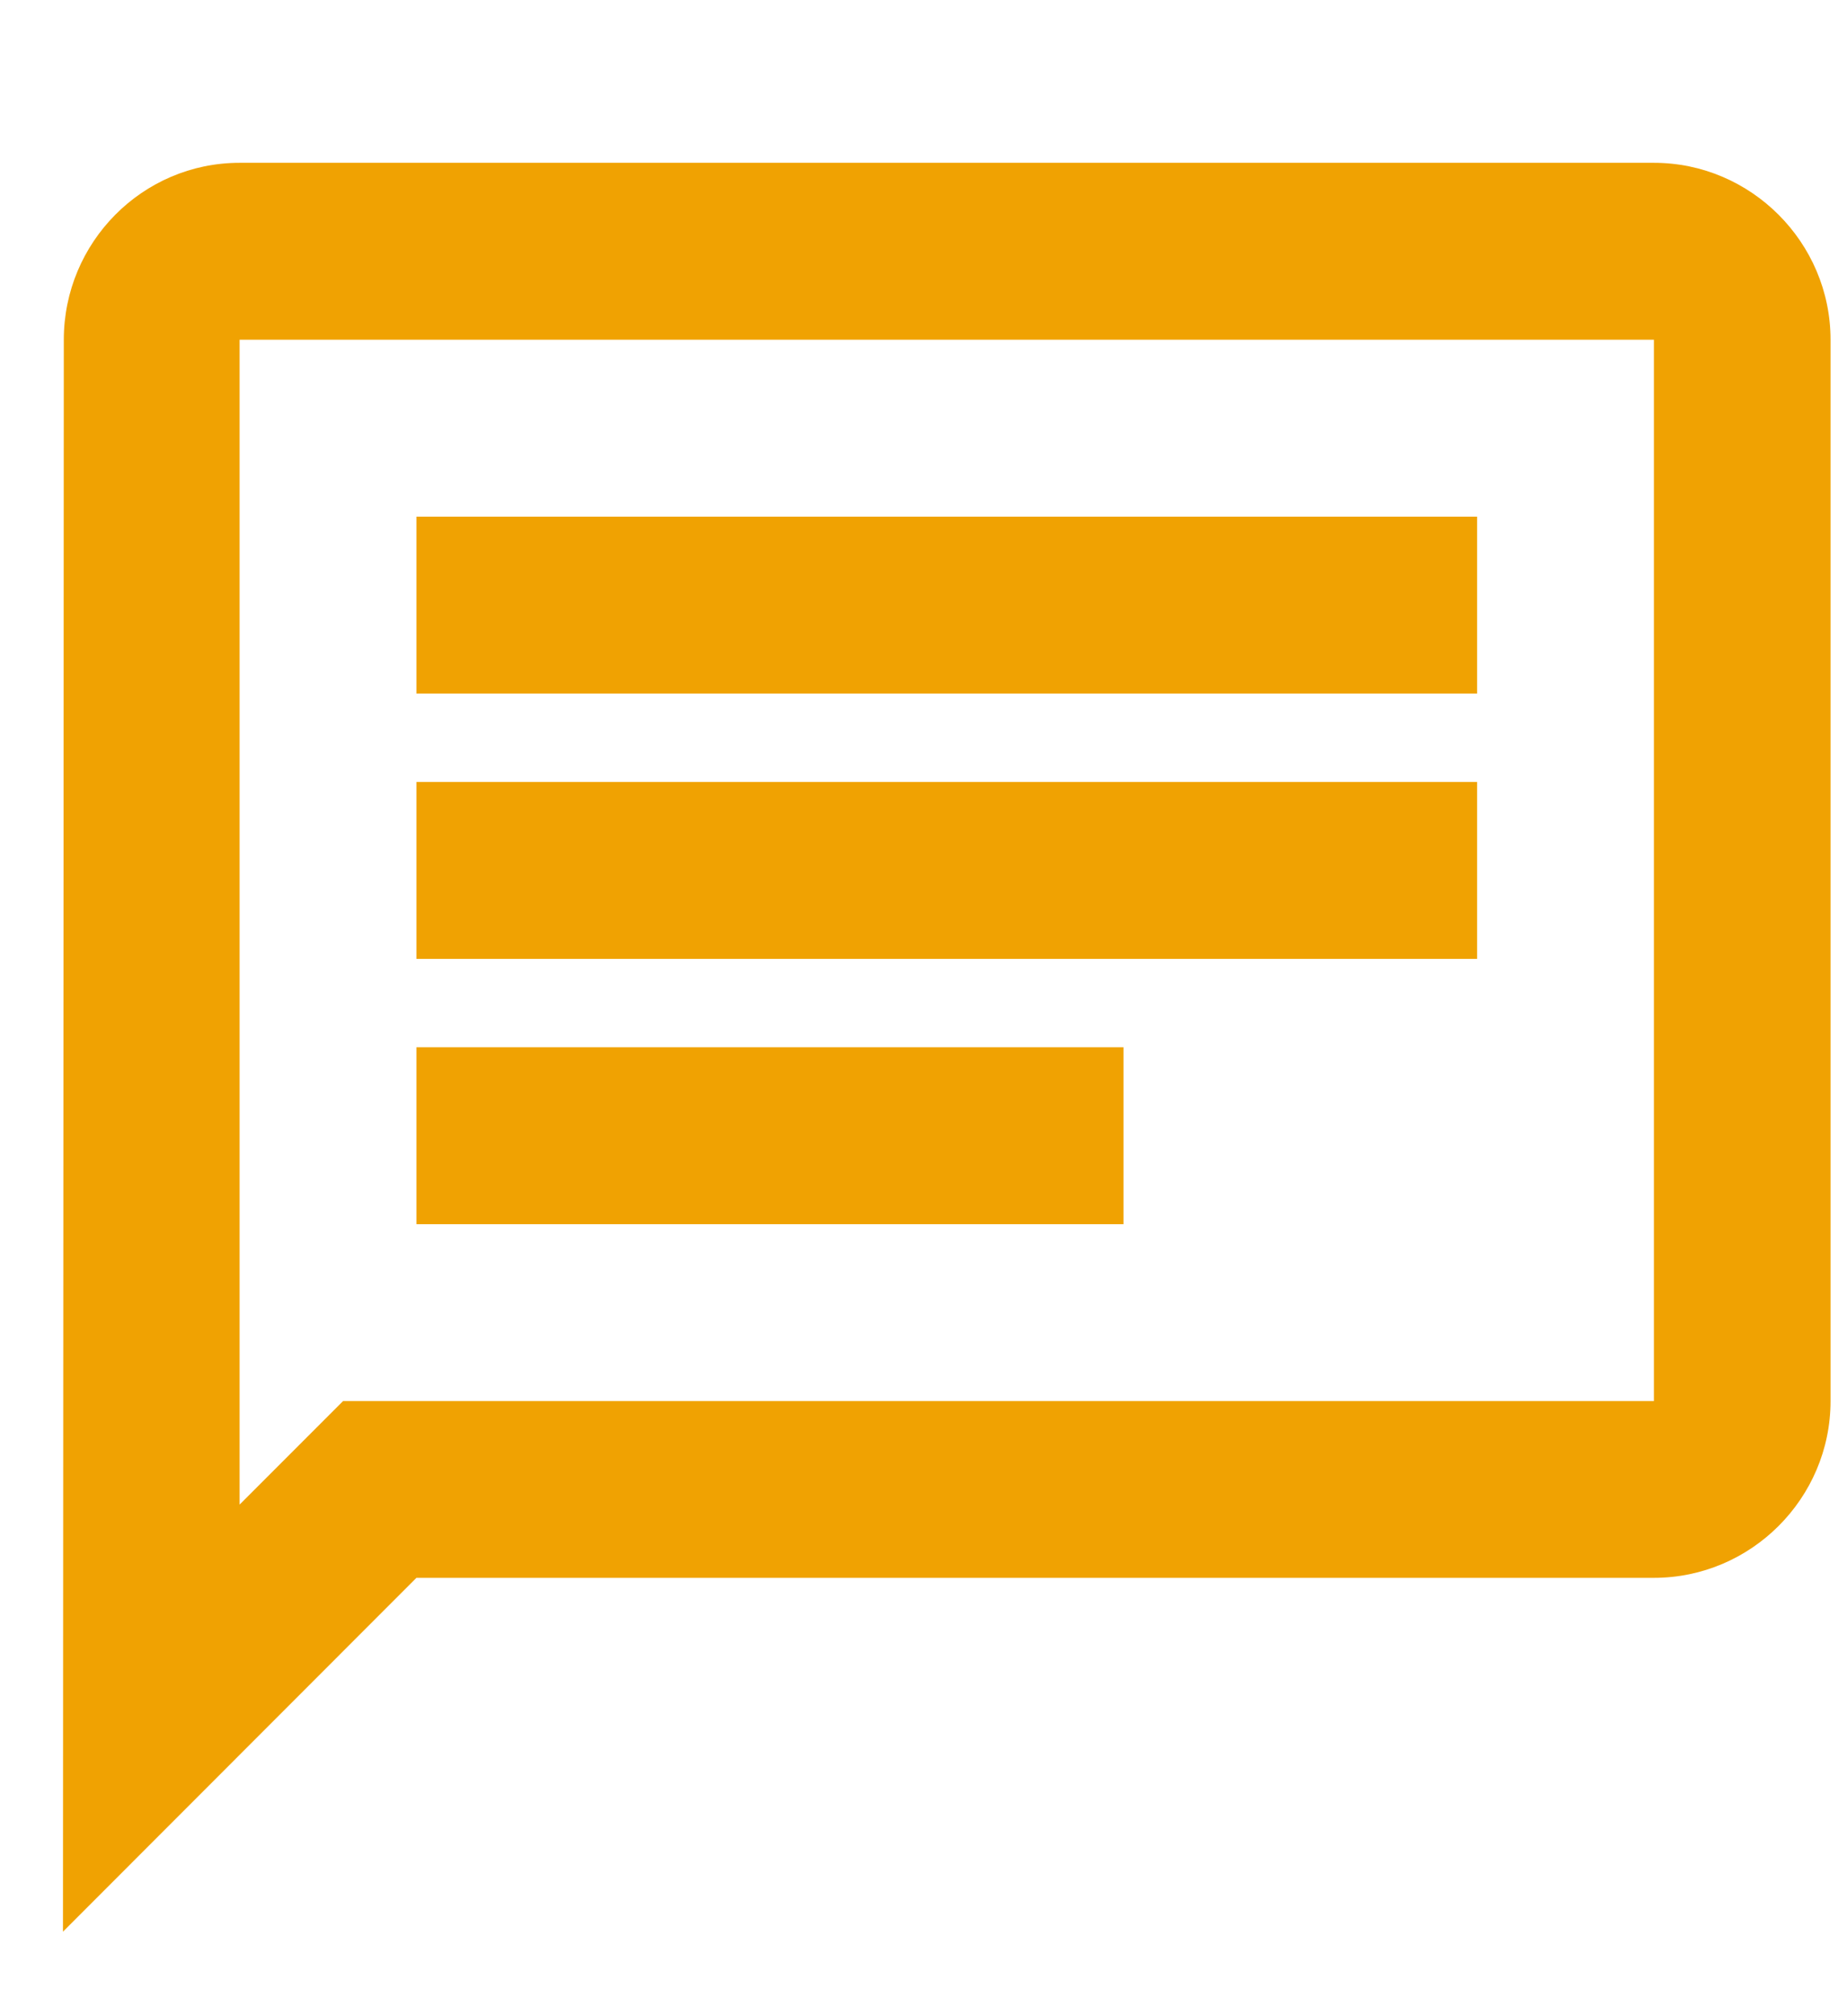 <svg width="11" height="12" viewBox="0 0 11 12" fill="none" xmlns="http://www.w3.org/2000/svg">
<path d="M1.427 2.022H9.85V8.339H2.043L1.427 8.955V2.022ZM1.427 0.969C0.848 0.969 0.38 1.443 0.38 2.022L0.375 11.497L2.48 9.391H9.85C10.428 9.391 10.902 8.918 10.902 8.339V2.022C10.902 1.443 10.428 0.969 9.85 0.969H1.427ZM2.48 6.233H6.691V7.286H2.48V6.233ZM2.48 4.654H8.797V5.707H2.48V4.654ZM2.48 3.075H8.797V4.128H2.48V3.075Z" fill="#F0A202"/>
</svg>
